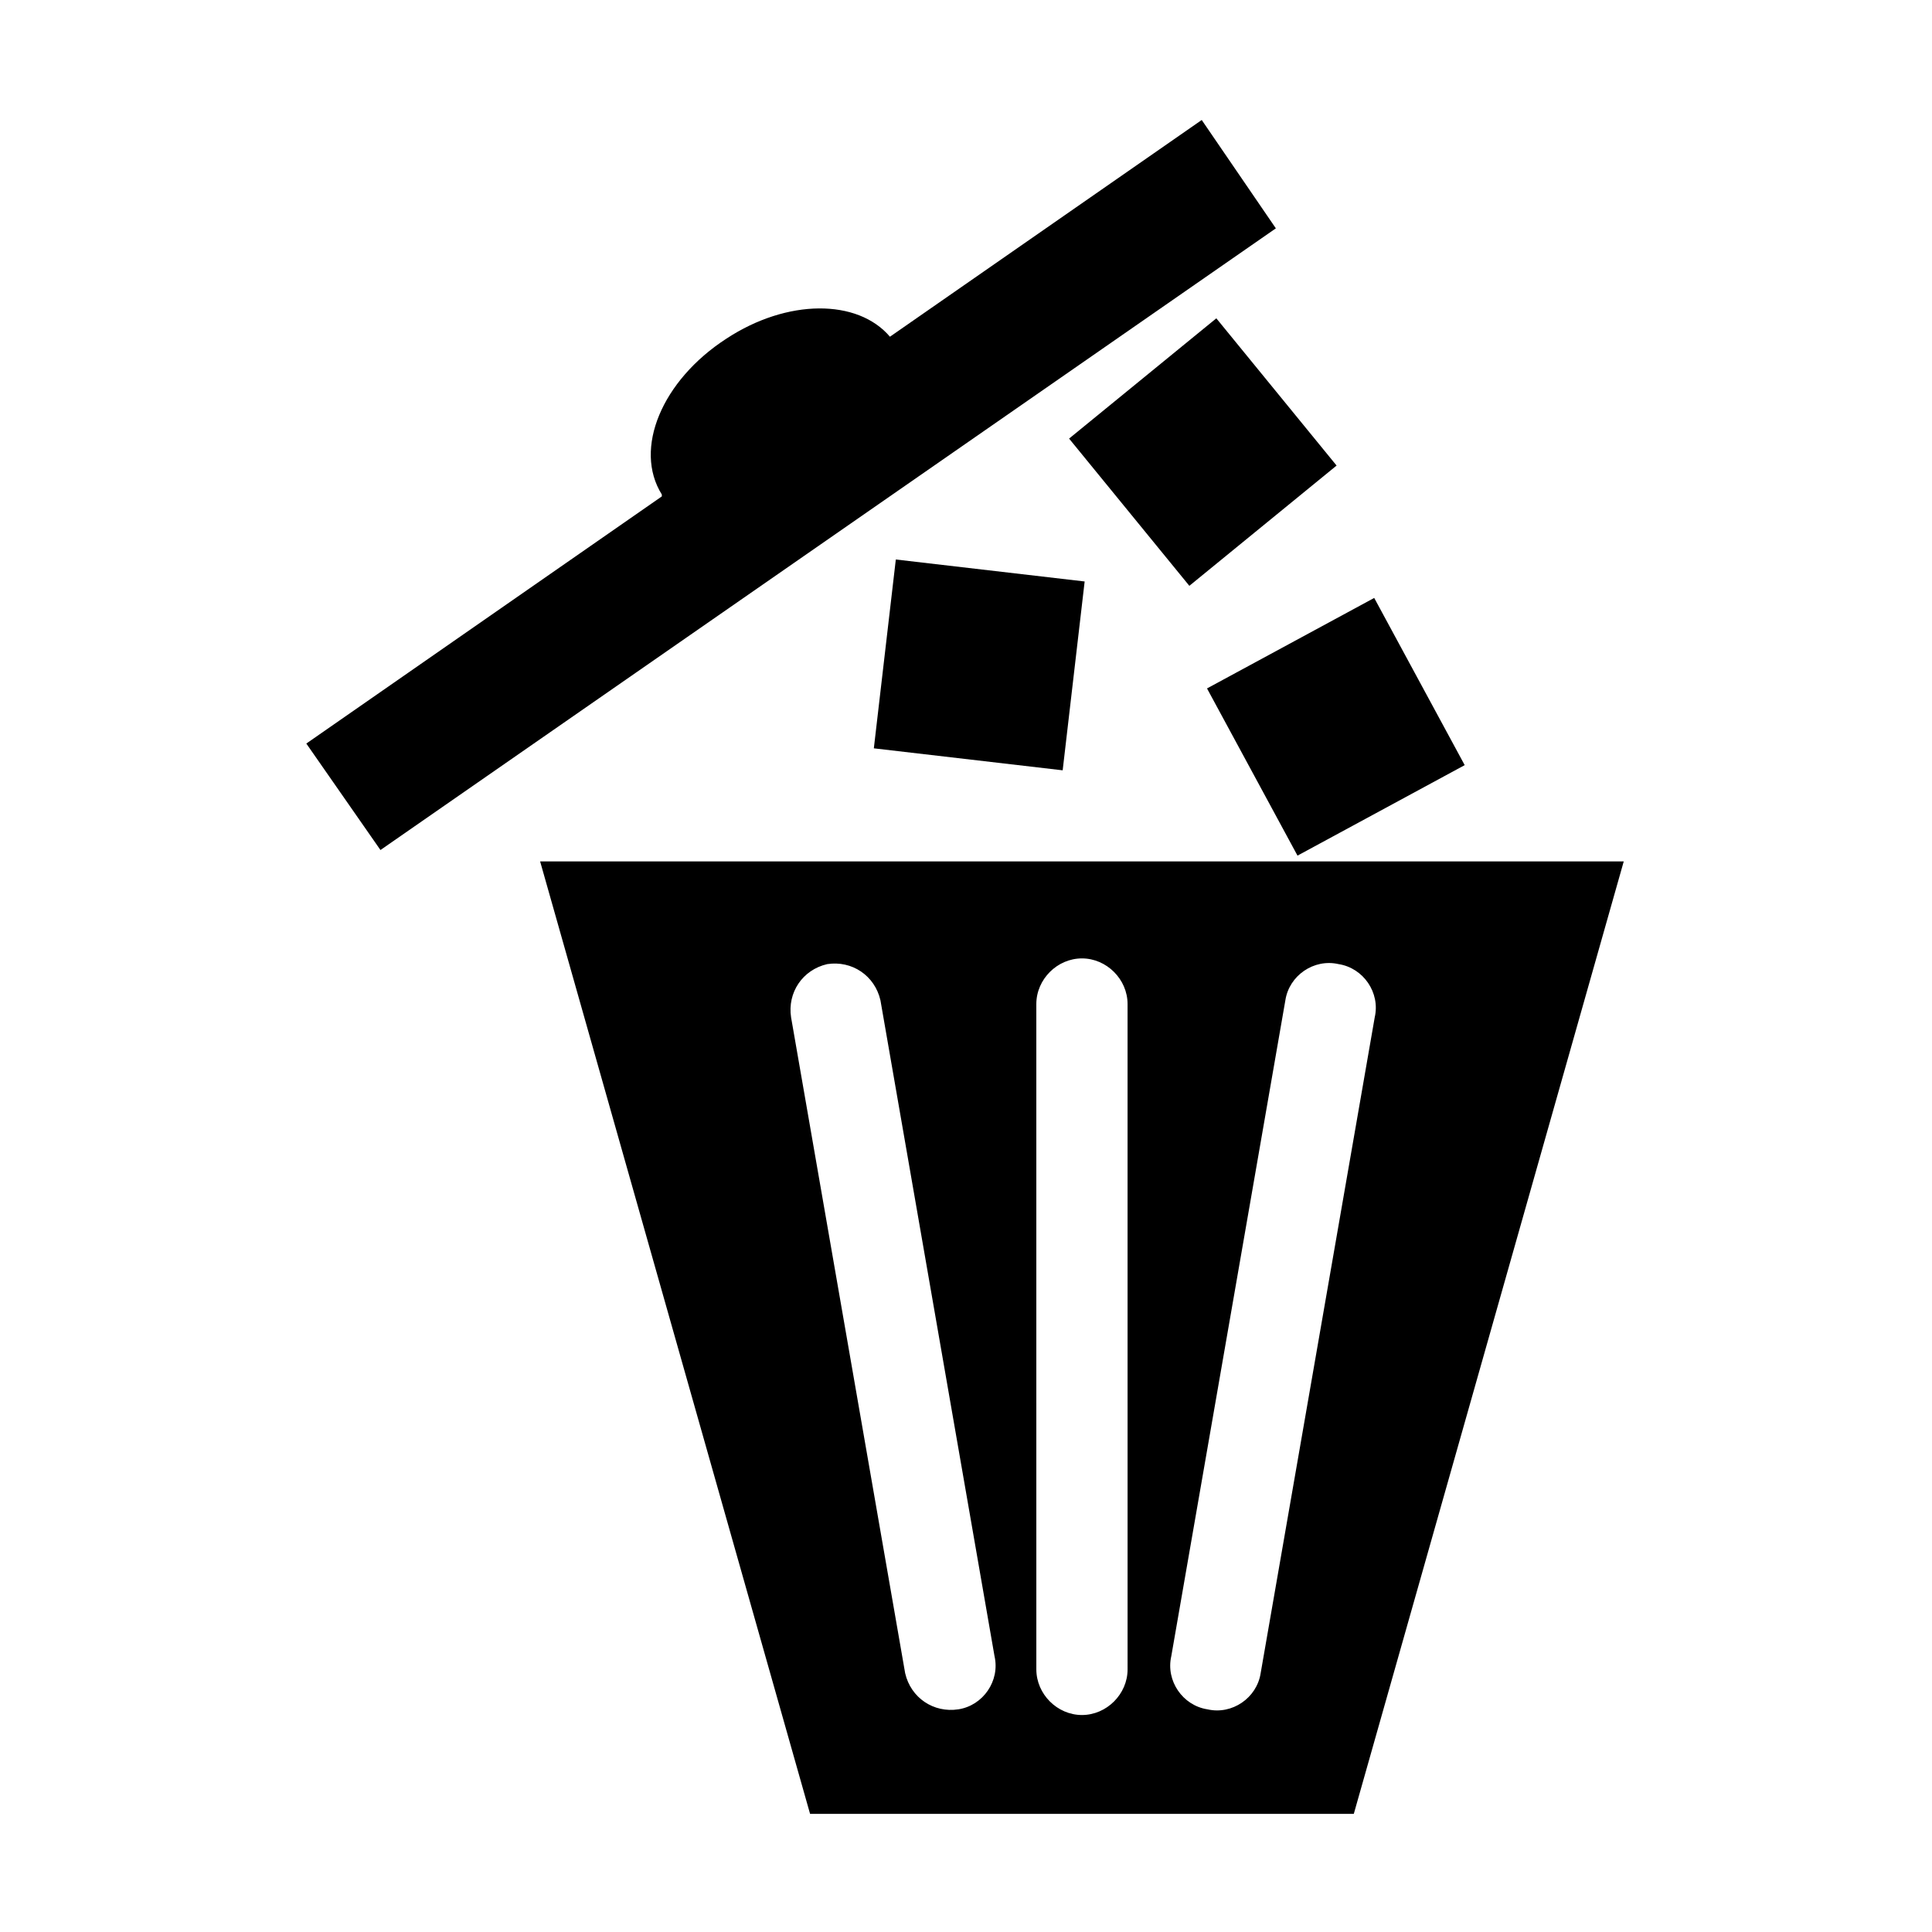 <?xml version="1.0" encoding="UTF-8"?>
<!-- Uploaded to: SVG Repo, www.svgrepo.com, Generator: SVG Repo Mixer Tools -->
<svg fill="#000000" width="800px" height="800px" version="1.1" viewBox="144 144 512 512" xmlns="http://www.w3.org/2000/svg">
 <g>
  <path d="m287.14 372.29 71.539 252.41h144.09l71.539-252.41zm110.84 224.7c-6.551 1.008-12.594-3.023-14.105-9.574l-30.23-173.81c-1.008-6.551 3.023-12.594 9.574-14.105 6.551-1.008 12.594 3.023 14.105 9.574l30.23 173.81c1.508 6.547-3.027 13.098-9.574 14.105zm44.84-10.582c0 6.551-5.543 12.09-12.09 12.09-6.551 0-12.09-5.543-12.09-12.09l-0.004-176.33c0-6.551 5.543-12.09 12.09-12.09 6.551 0 12.09 5.543 12.09 12.09zm35.266 1.008c-1.008 6.551-7.559 11.082-14.105 9.574-6.551-1.008-11.082-7.559-9.574-14.105l30.23-173.81c1.008-6.551 7.559-11.082 14.105-9.574 6.551 1.008 11.082 7.559 9.574 14.105z"/>
  <path d="m459.19 299.25-31.871-39.02 39.02-31.871 31.871 39.02z"/>
  <path d="m425.62 348.14-50.043-5.824 5.824-50.043 50.043 5.824z"/>
  <path d="m532.16 346.77-44.309 23.98-23.98-44.309 44.309-23.98z"/>
  <path d="m462.47 175.8-82.625 57.434c-8.566-10.078-27.207-10.078-43.328 0.504-17.129 11.082-24.688 29.223-17.129 41.312v0.504l-94.211 65.496 19.648 28.215 237.29-164.75z"/>
 </g>
</svg>